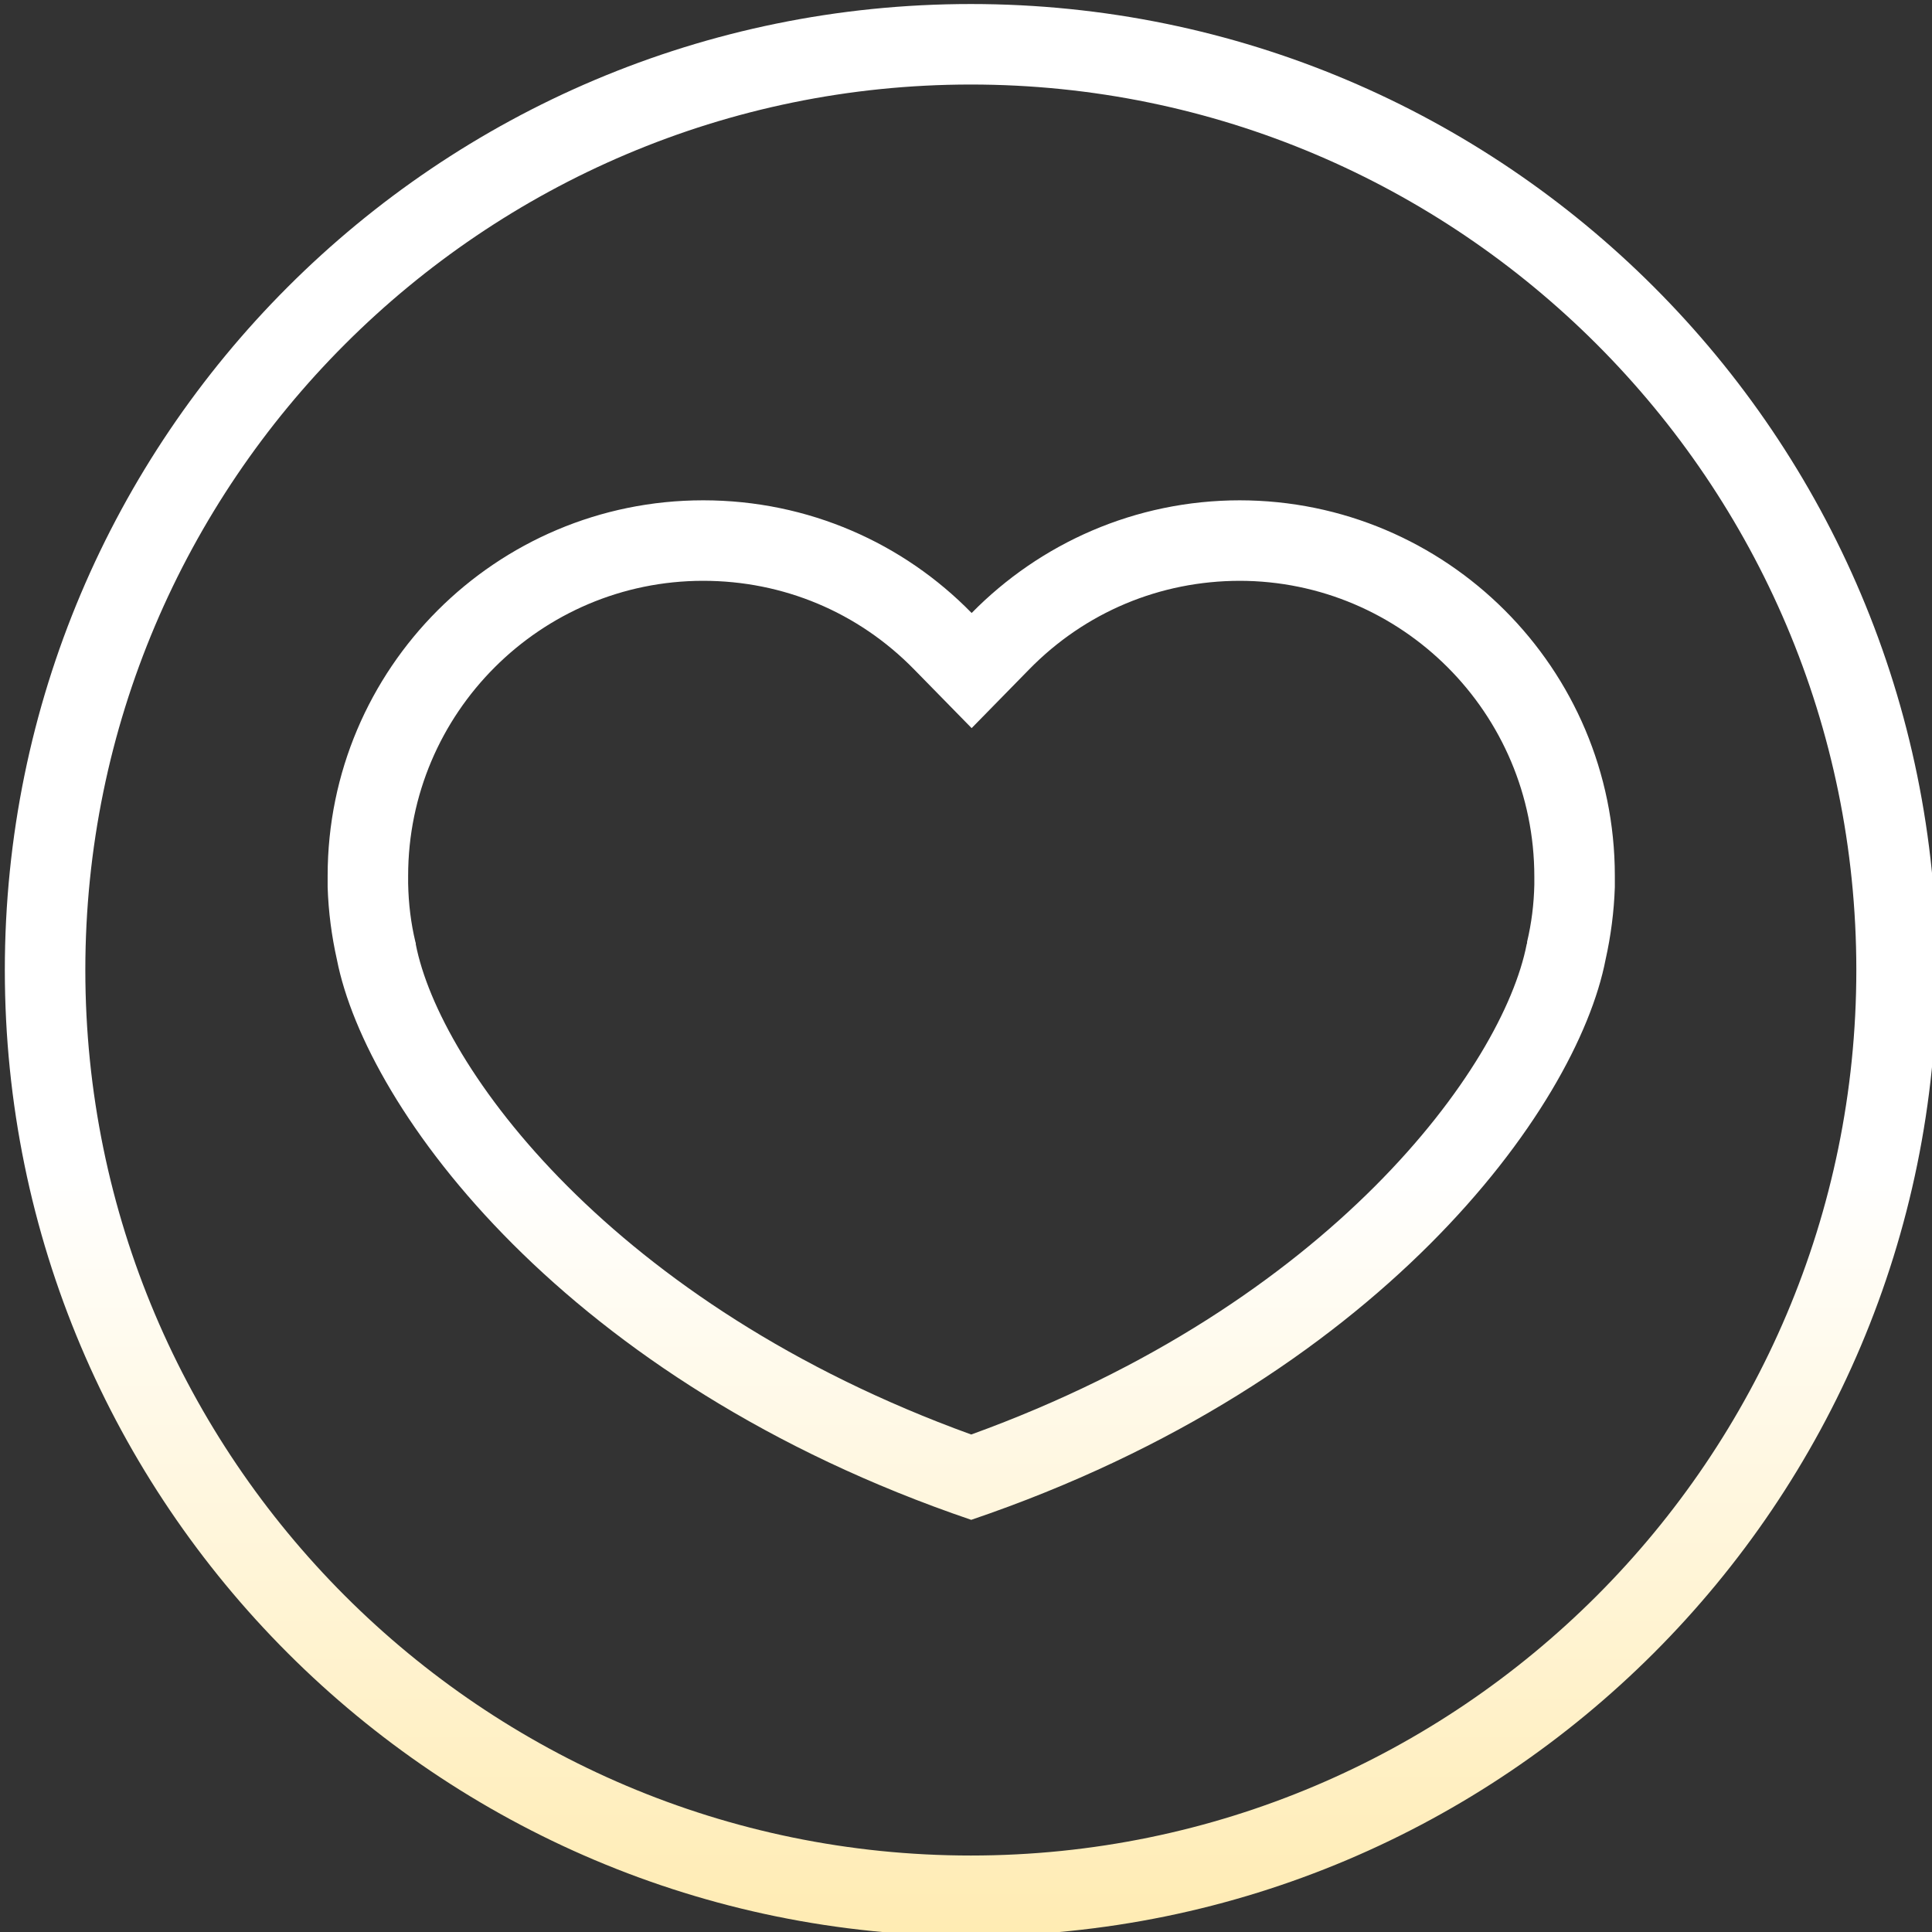 <?xml version="1.0" encoding="UTF-8"?>
<svg id="Layer_1" data-name="Layer 1" xmlns="http://www.w3.org/2000/svg" xmlns:xlink="http://www.w3.org/1999/xlink" viewBox="0 0 48 48">
  <rect x="0" y="0" width="48" height="48" fill="#333333" stroke="none"/>
  <defs>
    <style>
      .cls-1 {
        fill: url(#linear-gradient);
      }
    </style>
    <linearGradient id="linear-gradient" x1="24.12" y1="48.5" x2="24.12" y2="0" gradientUnits="userSpaceOnUse">
      <stop offset="0" stop-color="#ffebb1"/>
      <stop offset=".4" stop-color="#fff"/>
      <stop offset="1" stop-color="#fff"/>
    </linearGradient>
  </defs>
  <path class="cls-1" d="m24.12,2.1c12.13,0,22,9.87,22,22s-9.87,22-22,22S2.12,36.23,2.12,24.1,11.99,2.1,24.12,2.1m0-2C10.87.1.12,10.84.12,24.1s10.75,24,24,24,24-10.75,24-24S37.38.1,24.12.1h0Zm6.67,14.33c4.04,0,7.33,3.29,7.33,7.35,0,.02,0,.08,0,.2-.01.48-.07.96-.18,1.42v.03s-.01.03-.01.03c-.59,3.03-4.86,8.94-13.8,12.18-8.94-3.24-13.21-9.15-13.8-12.18v-.03s-.01-.03-.01-.03c-.11-.46-.17-.94-.18-1.45,0-.09,0-.15,0-.19,0-4.04,3.29-7.33,7.33-7.33,1.99,0,3.85.78,5.24,2.2l1.43,1.46,1.43-1.46c1.39-1.42,3.25-2.2,5.24-2.2m0-2c-2.61,0-4.97,1.07-6.67,2.8-1.69-1.73-4.05-2.8-6.67-2.8-5.15,0-9.33,4.18-9.33,9.33,0,0,0,.1,0,.28.02.62.1,1.22.23,1.8.73,3.72,5.67,10.49,15.76,13.92,10.1-3.43,15.04-10.2,15.76-13.92.13-.58.21-1.19.23-1.8,0-.18,0-.28,0-.28,0-5.15-4.18-9.33-9.33-9.33h0Z"/>
</svg>